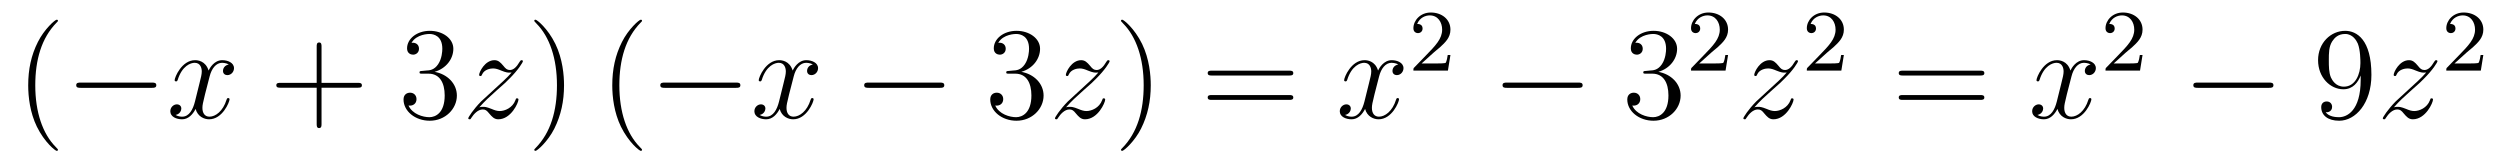 <?xml version='1.0'?>
<!-- This file was generated by dvisvgm 1.14.1 -->
<svg height='15pt' version='1.1' viewBox='0 -15 228 15' width='228pt' xmlns='http://www.w3.org/2000/svg' xmlns:xlink='http://www.w3.org/1999/xlink'>
<g id='page1'>
<g transform='matrix(1 0 0 1 -127 650)'>
<path d='M132.285 -651.335C132.285 -651.371 132.285 -651.395 132.082 -651.598C130.887 -652.806 130.217 -654.778 130.217 -657.217C130.217 -659.536 130.779 -661.532 132.166 -662.943C132.285 -663.05 132.285 -663.074 132.285 -663.11C132.285 -663.182 132.225 -663.206 132.177 -663.206C132.022 -663.206 131.042 -662.345 130.456 -661.173C129.847 -659.966 129.572 -658.687 129.572 -657.217C129.572 -656.152 129.739 -654.73 130.36 -653.451C131.066 -652.017 132.046 -651.239 132.177 -651.239C132.225 -651.239 132.285 -651.263 132.285 -651.335Z' fill-rule='evenodd'/>
<path d='M140.836 -656.989C141.039 -656.989 141.255 -656.989 141.255 -657.228C141.255 -657.468 141.039 -657.468 140.836 -657.468H134.369C134.166 -657.468 133.951 -657.468 133.951 -657.228C133.951 -656.989 134.166 -656.989 134.369 -656.989H140.836Z' fill-rule='evenodd'/>
<path d='M147.863 -659.117C147.481 -659.046 147.337 -658.759 147.337 -658.532C147.337 -658.245 147.564 -658.149 147.732 -658.149C148.09 -658.149 148.341 -658.46 148.341 -658.782C148.341 -659.285 147.768 -659.512 147.265 -659.512C146.536 -659.512 146.13 -658.794 146.022 -658.567C145.747 -659.464 145.006 -659.512 144.791 -659.512C143.572 -659.512 142.926 -657.946 142.926 -657.683C142.926 -657.635 142.974 -657.575 143.058 -657.575C143.153 -657.575 143.177 -657.647 143.201 -657.695C143.607 -659.022 144.408 -659.273 144.755 -659.273C145.293 -659.273 145.401 -658.771 145.401 -658.484C145.401 -658.221 145.329 -657.946 145.185 -657.372L144.779 -655.734C144.6 -655.017 144.253 -654.36 143.619 -654.36C143.56 -654.36 143.261 -654.36 143.01 -654.515C143.44 -654.599 143.536 -654.957 143.536 -655.101C143.536 -655.34 143.357 -655.483 143.129 -655.483C142.842 -655.483 142.532 -655.232 142.532 -654.85C142.532 -654.348 143.093 -654.12 143.607 -654.12C144.181 -654.12 144.588 -654.575 144.839 -655.065C145.03 -654.36 145.628 -654.12 146.07 -654.12C147.289 -654.12 147.935 -655.687 147.935 -655.949C147.935 -656.009 147.887 -656.057 147.815 -656.057C147.708 -656.057 147.696 -655.997 147.66 -655.902C147.337 -654.85 146.644 -654.36 146.106 -654.36C145.688 -654.36 145.46 -654.67 145.46 -655.16C145.46 -655.423 145.508 -655.615 145.699 -656.404L146.118 -658.029C146.297 -658.747 146.703 -659.273 147.253 -659.273C147.278 -659.273 147.612 -659.273 147.863 -659.117Z' fill-rule='evenodd'/>
<path d='M156.324 -657.001H159.624C159.791 -657.001 160.006 -657.001 160.006 -657.217C160.006 -657.444 159.803 -657.444 159.624 -657.444H156.324V-660.743C156.324 -660.91 156.324 -661.126 156.109 -661.126C155.882 -661.126 155.882 -660.922 155.882 -660.743V-657.444H152.583C152.415 -657.444 152.2 -657.444 152.2 -657.228C152.2 -657.001 152.403 -657.001 152.583 -657.001H155.882V-653.702C155.882 -653.535 155.882 -653.32 156.097 -653.32C156.324 -653.32 156.324 -653.523 156.324 -653.702V-657.001Z' fill-rule='evenodd'/>
<path d='M165.511 -658.532C165.308 -658.52 165.26 -658.507 165.26 -658.4C165.26 -658.281 165.32 -658.281 165.535 -658.281H166.085C167.101 -658.281 167.556 -657.444 167.556 -656.296C167.556 -654.73 166.743 -654.312 166.157 -654.312C165.583 -654.312 164.603 -654.587 164.256 -655.376C164.639 -655.316 164.985 -655.531 164.985 -655.961C164.985 -656.308 164.734 -656.547 164.4 -656.547C164.113 -656.547 163.802 -656.38 163.802 -655.926C163.802 -654.862 164.866 -653.989 166.193 -653.989C167.615 -653.989 168.667 -655.077 168.667 -656.284C168.667 -657.384 167.783 -658.245 166.635 -658.448C167.675 -658.747 168.345 -659.619 168.345 -660.552C168.345 -661.496 167.364 -662.189 166.205 -662.189C165.009 -662.189 164.124 -661.46 164.124 -660.588C164.124 -660.109 164.495 -660.014 164.675 -660.014C164.925 -660.014 165.212 -660.193 165.212 -660.552C165.212 -660.934 164.925 -661.102 164.663 -661.102C164.591 -661.102 164.567 -661.102 164.531 -661.09C164.985 -661.902 166.109 -661.902 166.169 -661.902C166.563 -661.902 167.34 -661.723 167.34 -660.552C167.34 -660.325 167.304 -659.655 166.958 -659.141C166.599 -658.615 166.193 -658.579 165.87 -658.567L165.511 -658.532Z' fill-rule='evenodd'/>
<path d='M170.709 -655.208C171.223 -655.794 171.641 -656.165 172.239 -656.703C172.956 -657.324 173.267 -657.623 173.434 -657.802C174.271 -658.627 174.689 -659.321 174.689 -659.416C174.689 -659.512 174.594 -659.512 174.57 -659.512C174.486 -659.512 174.462 -659.464 174.402 -659.38C174.104 -658.866 173.817 -658.615 173.506 -658.615C173.255 -658.615 173.123 -658.723 172.896 -659.01C172.645 -659.308 172.442 -659.512 172.095 -659.512C171.223 -659.512 170.697 -658.424 170.697 -658.173C170.697 -658.137 170.709 -658.065 170.816 -658.065C170.912 -658.065 170.924 -658.113 170.96 -658.197C171.163 -658.675 171.737 -658.759 171.964 -658.759C172.215 -658.759 172.454 -658.675 172.705 -658.567C173.159 -658.376 173.351 -658.376 173.47 -658.376C173.554 -658.376 173.602 -658.376 173.662 -658.388C173.267 -657.922 172.622 -657.348 172.083 -656.858L170.876 -655.746C170.147 -655.005 169.705 -654.3 169.705 -654.216C169.705 -654.144 169.764 -654.12 169.836 -654.12C169.908 -654.12 169.92 -654.132 170.003 -654.276C170.195 -654.575 170.577 -655.017 171.02 -655.017C171.271 -655.017 171.39 -654.933 171.629 -654.634C171.856 -654.372 172.06 -654.12 172.442 -654.12C173.614 -654.12 174.283 -655.639 174.283 -655.913C174.283 -655.961 174.271 -656.033 174.152 -656.033C174.056 -656.033 174.044 -655.985 174.008 -655.866C173.745 -655.16 173.04 -654.873 172.574 -654.873C172.323 -654.873 172.083 -654.957 171.833 -655.065C171.354 -655.256 171.223 -655.256 171.068 -655.256C170.948 -655.256 170.816 -655.256 170.709 -655.208Z' fill-rule='evenodd'/>
<path d='M178.44 -657.217C178.44 -658.125 178.321 -659.607 177.651 -660.994C176.946 -662.428 175.966 -663.206 175.834 -663.206C175.786 -663.206 175.727 -663.182 175.727 -663.11C175.727 -663.074 175.727 -663.05 175.93 -662.847C177.125 -661.64 177.795 -659.667 177.795 -657.228C177.795 -654.909 177.233 -652.913 175.846 -651.502C175.727 -651.395 175.727 -651.371 175.727 -651.335C175.727 -651.263 175.786 -651.239 175.834 -651.239C175.989 -651.239 176.97 -652.1 177.556 -653.272C178.165 -654.491 178.44 -655.782 178.44 -657.217Z' fill-rule='evenodd'/>
<path d='M185.553 -651.335C185.553 -651.371 185.553 -651.395 185.349 -651.598C184.154 -652.806 183.485 -654.778 183.485 -657.217C183.485 -659.536 184.046 -661.532 185.433 -662.943C185.553 -663.05 185.553 -663.074 185.553 -663.11C185.553 -663.182 185.493 -663.206 185.445 -663.206C185.29 -663.206 184.31 -662.345 183.724 -661.173C183.114 -659.966 182.839 -658.687 182.839 -657.217C182.839 -656.152 183.006 -654.73 183.628 -653.451C184.333 -652.017 185.314 -651.239 185.445 -651.239C185.493 -651.239 185.553 -651.263 185.553 -651.335Z' fill-rule='evenodd'/>
<path d='M194.104 -656.989C194.308 -656.989 194.522 -656.989 194.522 -657.228C194.522 -657.468 194.308 -657.468 194.104 -657.468H187.637C187.434 -657.468 187.218 -657.468 187.218 -657.228C187.218 -656.989 187.434 -656.989 187.637 -656.989H194.104Z' fill-rule='evenodd'/>
<path d='M201.131 -659.117C200.748 -659.046 200.605 -658.759 200.605 -658.532C200.605 -658.245 200.832 -658.149 200.999 -658.149C201.358 -658.149 201.608 -658.46 201.608 -658.782C201.608 -659.285 201.035 -659.512 200.533 -659.512C199.804 -659.512 199.397 -658.794 199.29 -658.567C199.015 -659.464 198.274 -659.512 198.059 -659.512C196.84 -659.512 196.194 -657.946 196.194 -657.683C196.194 -657.635 196.242 -657.575 196.325 -657.575C196.421 -657.575 196.445 -657.647 196.469 -657.695C196.876 -659.022 197.676 -659.273 198.023 -659.273C198.56 -659.273 198.668 -658.771 198.668 -658.484C198.668 -658.221 198.596 -657.946 198.452 -657.372L198.047 -655.734C197.867 -655.017 197.521 -654.36 196.888 -654.36C196.828 -654.36 196.529 -654.36 196.277 -654.515C196.708 -654.599 196.804 -654.957 196.804 -655.101C196.804 -655.34 196.625 -655.483 196.397 -655.483C196.11 -655.483 195.799 -655.232 195.799 -654.85C195.799 -654.348 196.361 -654.12 196.876 -654.12C197.449 -654.12 197.856 -654.575 198.107 -655.065C198.298 -654.36 198.895 -654.12 199.338 -654.12C200.557 -654.12 201.203 -655.687 201.203 -655.949C201.203 -656.009 201.155 -656.057 201.083 -656.057C200.976 -656.057 200.963 -655.997 200.928 -655.902C200.605 -654.85 199.912 -654.36 199.374 -654.36C198.955 -654.36 198.728 -654.67 198.728 -655.16C198.728 -655.423 198.775 -655.615 198.967 -656.404L199.386 -658.029C199.565 -658.747 199.972 -659.273 200.521 -659.273C200.545 -659.273 200.88 -659.273 201.131 -659.117Z' fill-rule='evenodd'/>
<path d='M212.7 -656.989C212.903 -656.989 213.119 -656.989 213.119 -657.228C213.119 -657.468 212.903 -657.468 212.7 -657.468H206.233C206.029 -657.468 205.814 -657.468 205.814 -657.228C205.814 -656.989 206.029 -656.989 206.233 -656.989H212.7Z' fill-rule='evenodd'/>
<path d='M219.02 -658.532C218.816 -658.52 218.768 -658.507 218.768 -658.4C218.768 -658.281 218.828 -658.281 219.044 -658.281H219.594C220.61 -658.281 221.064 -657.444 221.064 -656.296C221.064 -654.73 220.252 -654.312 219.666 -654.312C219.091 -654.312 218.112 -654.587 217.765 -655.376C218.147 -655.316 218.494 -655.531 218.494 -655.961C218.494 -656.308 218.243 -656.547 217.908 -656.547C217.621 -656.547 217.31 -656.38 217.31 -655.926C217.31 -654.862 218.375 -653.989 219.702 -653.989C221.124 -653.989 222.175 -655.077 222.175 -656.284C222.175 -657.384 221.292 -658.245 220.144 -658.448C221.184 -658.747 221.854 -659.619 221.854 -660.552C221.854 -661.496 220.873 -662.189 219.713 -662.189C218.518 -662.189 217.633 -661.46 217.633 -660.588C217.633 -660.109 218.004 -660.014 218.183 -660.014C218.435 -660.014 218.722 -660.193 218.722 -660.552C218.722 -660.934 218.435 -661.102 218.172 -661.102C218.1 -661.102 218.076 -661.102 218.04 -661.09C218.494 -661.902 219.618 -661.902 219.677 -661.902C220.072 -661.902 220.849 -661.723 220.849 -660.552C220.849 -660.325 220.813 -659.655 220.466 -659.141C220.108 -658.615 219.702 -658.579 219.378 -658.567L219.02 -658.532Z' fill-rule='evenodd'/>
<path d='M224.218 -655.208C224.731 -655.794 225.15 -656.165 225.748 -656.703C226.465 -657.324 226.776 -657.623 226.943 -657.802C227.78 -658.627 228.198 -659.321 228.198 -659.416C228.198 -659.512 228.102 -659.512 228.079 -659.512C227.995 -659.512 227.971 -659.464 227.911 -659.38C227.612 -658.866 227.326 -658.615 227.015 -658.615C226.764 -658.615 226.632 -658.723 226.405 -659.01C226.154 -659.308 225.95 -659.512 225.604 -659.512C224.731 -659.512 224.206 -658.424 224.206 -658.173C224.206 -658.137 224.218 -658.065 224.326 -658.065C224.42 -658.065 224.432 -658.113 224.468 -658.197C224.672 -658.675 225.246 -658.759 225.473 -658.759C225.724 -658.759 225.962 -658.675 226.213 -658.567C226.668 -658.376 226.859 -658.376 226.979 -658.376C227.063 -658.376 227.111 -658.376 227.171 -658.388C226.776 -657.922 226.13 -657.348 225.592 -656.858L224.386 -655.746C223.656 -655.005 223.213 -654.3 223.213 -654.216C223.213 -654.144 223.273 -654.12 223.345 -654.12C223.416 -654.12 223.428 -654.132 223.512 -654.276C223.704 -654.575 224.086 -655.017 224.528 -655.017C224.779 -655.017 224.899 -654.933 225.138 -654.634C225.365 -654.372 225.569 -654.12 225.95 -654.12C227.123 -654.12 227.792 -655.639 227.792 -655.913C227.792 -655.961 227.78 -656.033 227.66 -656.033C227.564 -656.033 227.552 -655.985 227.516 -655.866C227.254 -655.16 226.548 -654.873 226.082 -654.873C225.832 -654.873 225.592 -654.957 225.341 -655.065C224.863 -655.256 224.731 -655.256 224.576 -655.256C224.456 -655.256 224.326 -655.256 224.218 -655.208Z' fill-rule='evenodd'/>
<path d='M231.949 -657.217C231.949 -658.125 231.829 -659.607 231.16 -660.994C230.455 -662.428 229.475 -663.206 229.343 -663.206C229.295 -663.206 229.235 -663.182 229.235 -663.11C229.235 -663.074 229.235 -663.05 229.439 -662.847C230.634 -661.64 231.304 -659.667 231.304 -657.228C231.304 -654.909 230.742 -652.913 229.355 -651.502C229.235 -651.395 229.235 -651.371 229.235 -651.335C229.235 -651.263 229.295 -651.239 229.343 -651.239C229.498 -651.239 230.478 -652.1 231.065 -653.272C231.674 -654.491 231.949 -655.782 231.949 -657.217Z' fill-rule='evenodd'/>
<path d='M244.566 -658.113C244.733 -658.113 244.948 -658.113 244.948 -658.328C244.948 -658.555 244.745 -658.555 244.566 -658.555H237.524C237.358 -658.555 237.142 -658.555 237.142 -658.34C237.142 -658.113 237.346 -658.113 237.524 -658.113H244.566ZM244.566 -655.89C244.733 -655.89 244.948 -655.89 244.948 -656.105C244.948 -656.332 244.745 -656.332 244.566 -656.332H237.524C237.358 -656.332 237.142 -656.332 237.142 -656.117C237.142 -655.89 237.346 -655.89 237.524 -655.89H244.566Z' fill-rule='evenodd'/>
<path d='M254.52 -659.117C254.137 -659.046 253.994 -658.759 253.994 -658.532C253.994 -658.245 254.221 -658.149 254.388 -658.149C254.747 -658.149 254.998 -658.46 254.998 -658.782C254.998 -659.285 254.424 -659.512 253.922 -659.512C253.193 -659.512 252.786 -658.794 252.679 -658.567C252.404 -659.464 251.663 -659.512 251.448 -659.512C250.229 -659.512 249.583 -657.946 249.583 -657.683C249.583 -657.635 249.63 -657.575 249.714 -657.575C249.81 -657.575 249.834 -657.647 249.858 -657.695C250.265 -659.022 251.065 -659.273 251.412 -659.273C251.95 -659.273 252.058 -658.771 252.058 -658.484C252.058 -658.221 251.986 -657.946 251.842 -657.372L251.436 -655.734C251.256 -655.017 250.91 -654.36 250.276 -654.36C250.217 -654.36 249.918 -654.36 249.666 -654.515C250.097 -654.599 250.193 -654.957 250.193 -655.101C250.193 -655.34 250.013 -655.483 249.786 -655.483C249.499 -655.483 249.188 -655.232 249.188 -654.85C249.188 -654.348 249.75 -654.12 250.265 -654.12C250.838 -654.12 251.244 -654.575 251.496 -655.065C251.687 -654.36 252.284 -654.12 252.727 -654.12C253.946 -654.12 254.592 -655.687 254.592 -655.949C254.592 -656.009 254.544 -656.057 254.472 -656.057C254.364 -656.057 254.352 -655.997 254.317 -655.902C253.994 -654.85 253.301 -654.36 252.763 -654.36C252.344 -654.36 252.118 -654.67 252.118 -655.16C252.118 -655.423 252.164 -655.615 252.356 -656.404L252.774 -658.029C252.954 -658.747 253.36 -659.273 253.91 -659.273C253.934 -659.273 254.269 -659.273 254.52 -659.117Z' fill-rule='evenodd'/>
<path d='M257.728 -660.186C257.855 -660.305 258.19 -660.568 258.317 -660.68C258.811 -661.134 259.28 -661.572 259.28 -662.297C259.28 -663.245 258.484 -663.859 257.488 -663.859C256.532 -663.859 255.902 -663.134 255.902 -662.425C255.902 -662.034 256.213 -661.978 256.325 -661.978C256.492 -661.978 256.739 -662.098 256.739 -662.401C256.739 -662.815 256.34 -662.815 256.246 -662.815C256.476 -663.397 257.01 -663.596 257.4 -663.596C258.142 -663.596 258.524 -662.967 258.524 -662.297C258.524 -661.468 257.942 -660.863 257.002 -659.899L255.998 -658.863C255.902 -658.775 255.902 -658.759 255.902 -658.56H259.05L259.28 -659.986H259.033C259.01 -659.827 258.947 -659.428 258.851 -659.277C258.803 -659.213 258.197 -659.213 258.07 -659.213H256.651L257.728 -660.186Z' fill-rule='evenodd'/>
<path d='M270.918 -656.989C271.121 -656.989 271.337 -656.989 271.337 -657.228C271.337 -657.468 271.121 -657.468 270.918 -657.468H264.451C264.247 -657.468 264.032 -657.468 264.032 -657.228C264.032 -656.989 264.247 -656.989 264.451 -656.989H270.918Z' fill-rule='evenodd'/>
<path d='M277.118 -658.532C276.914 -658.52 276.866 -658.507 276.866 -658.4C276.866 -658.281 276.926 -658.281 277.141 -658.281H277.692C278.707 -658.281 279.162 -657.444 279.162 -656.296C279.162 -654.73 278.35 -654.312 277.763 -654.312C277.189 -654.312 276.209 -654.587 275.863 -655.376C276.245 -655.316 276.592 -655.531 276.592 -655.961C276.592 -656.308 276.341 -656.547 276.006 -656.547C275.719 -656.547 275.408 -656.38 275.408 -655.926C275.408 -654.862 276.473 -653.989 277.799 -653.989C279.222 -653.989 280.273 -655.077 280.273 -656.284C280.273 -657.384 279.389 -658.245 278.242 -658.448C279.282 -658.747 279.952 -659.619 279.952 -660.552C279.952 -661.496 278.971 -662.189 277.811 -662.189C276.616 -662.189 275.731 -661.46 275.731 -660.588C275.731 -660.109 276.102 -660.014 276.281 -660.014C276.532 -660.014 276.818 -660.193 276.818 -660.552C276.818 -660.934 276.532 -661.102 276.269 -661.102C276.197 -661.102 276.174 -661.102 276.138 -661.09C276.592 -661.902 277.716 -661.902 277.775 -661.902C278.17 -661.902 278.947 -661.723 278.947 -660.552C278.947 -660.325 278.911 -659.655 278.564 -659.141C278.206 -658.615 277.799 -658.579 277.476 -658.567L277.118 -658.532Z' fill-rule='evenodd'/>
<path d='M283.048 -660.186C283.175 -660.305 283.51 -660.568 283.637 -660.68C284.131 -661.134 284.6 -661.572 284.6 -662.297C284.6 -663.245 283.804 -663.859 282.808 -663.859C281.852 -663.859 281.222 -663.134 281.222 -662.425C281.222 -662.034 281.533 -661.978 281.645 -661.978C281.812 -661.978 282.059 -662.098 282.059 -662.401C282.059 -662.815 281.66 -662.815 281.566 -662.815C281.796 -663.397 282.33 -663.596 282.72 -663.596C283.462 -663.596 283.844 -662.967 283.844 -662.297C283.844 -661.468 283.262 -660.863 282.322 -659.899L281.318 -658.863C281.222 -658.775 281.222 -658.759 281.222 -658.56H284.37L284.6 -659.986H284.353C284.33 -659.827 284.267 -659.428 284.171 -659.277C284.123 -659.213 283.517 -659.213 283.39 -659.213H281.971L283.048 -660.186Z' fill-rule='evenodd'/>
<path d='M286.998 -655.208C287.512 -655.794 287.93 -656.165 288.528 -656.703C289.246 -657.324 289.556 -657.623 289.723 -657.802C290.561 -658.627 290.978 -659.321 290.978 -659.416C290.978 -659.512 290.884 -659.512 290.86 -659.512C290.776 -659.512 290.752 -659.464 290.692 -659.38C290.393 -658.866 290.106 -658.615 289.795 -658.615C289.544 -658.615 289.412 -658.723 289.186 -659.01C288.935 -659.308 288.732 -659.512 288.385 -659.512C287.512 -659.512 286.986 -658.424 286.986 -658.173C286.986 -658.137 286.998 -658.065 287.106 -658.065C287.201 -658.065 287.214 -658.113 287.249 -658.197C287.453 -658.675 288.026 -658.759 288.253 -658.759C288.504 -658.759 288.744 -658.675 288.995 -658.567C289.448 -658.376 289.64 -658.376 289.759 -658.376C289.843 -658.376 289.891 -658.376 289.951 -658.388C289.556 -657.922 288.911 -657.348 288.373 -656.858L287.166 -655.746C286.436 -655.005 285.994 -654.3 285.994 -654.216C285.994 -654.144 286.054 -654.12 286.126 -654.12S286.21 -654.132 286.292 -654.276C286.484 -654.575 286.866 -655.017 287.309 -655.017C287.56 -655.017 287.68 -654.933 287.918 -654.634C288.145 -654.372 288.349 -654.12 288.732 -654.12C289.903 -654.12 290.573 -655.639 290.573 -655.913C290.573 -655.961 290.561 -656.033 290.441 -656.033C290.345 -656.033 290.334 -655.985 290.298 -655.866C290.034 -655.16 289.33 -654.873 288.863 -654.873C288.612 -654.873 288.373 -654.957 288.122 -655.065C287.644 -655.256 287.512 -655.256 287.357 -655.256C287.237 -655.256 287.106 -655.256 286.998 -655.208Z' fill-rule='evenodd'/>
<path d='M293.608 -660.186C293.735 -660.305 294.07 -660.568 294.197 -660.68C294.691 -661.134 295.16 -661.572 295.16 -662.297C295.16 -663.245 294.364 -663.859 293.368 -663.859C292.412 -663.859 291.782 -663.134 291.782 -662.425C291.782 -662.034 292.093 -661.978 292.205 -661.978C292.372 -661.978 292.619 -662.098 292.619 -662.401C292.619 -662.815 292.22 -662.815 292.126 -662.815C292.356 -663.397 292.89 -663.596 293.28 -663.596C294.022 -663.596 294.404 -662.967 294.404 -662.297C294.404 -661.468 293.822 -660.863 292.882 -659.899L291.878 -658.863C291.782 -658.775 291.782 -658.759 291.782 -658.56H294.93L295.16 -659.986H294.913C294.89 -659.827 294.827 -659.428 294.731 -659.277C294.683 -659.213 294.077 -659.213 293.95 -659.213H292.531L293.608 -660.186Z' fill-rule='evenodd'/>
<path d='M307.589 -658.113C307.757 -658.113 307.972 -658.113 307.972 -658.328C307.972 -658.555 307.769 -658.555 307.589 -658.555H300.548C300.38 -658.555 300.166 -658.555 300.166 -658.34C300.166 -658.113 300.368 -658.113 300.548 -658.113H307.589ZM307.589 -655.89C307.757 -655.89 307.972 -655.89 307.972 -656.105C307.972 -656.332 307.769 -656.332 307.589 -656.332H300.548C300.38 -656.332 300.166 -656.332 300.166 -656.117C300.166 -655.89 300.368 -655.89 300.548 -655.89H307.589Z' fill-rule='evenodd'/>
<path d='M317.664 -659.117C317.281 -659.046 317.137 -658.759 317.137 -658.532C317.137 -658.245 317.365 -658.149 317.532 -658.149C317.891 -658.149 318.142 -658.46 318.142 -658.782C318.142 -659.285 317.568 -659.512 317.065 -659.512C316.337 -659.512 315.93 -658.794 315.822 -658.567C315.547 -659.464 314.807 -659.512 314.591 -659.512C313.372 -659.512 312.726 -657.946 312.726 -657.683C312.726 -657.635 312.774 -657.575 312.858 -657.575C312.954 -657.575 312.978 -657.647 313.001 -657.695C313.408 -659.022 314.209 -659.273 314.555 -659.273C315.094 -659.273 315.2 -658.771 315.2 -658.484C315.2 -658.221 315.13 -657.946 314.986 -657.372L314.579 -655.734C314.4 -655.017 314.053 -654.36 313.42 -654.36C313.36 -654.36 313.061 -654.36 312.81 -654.515C313.241 -654.599 313.336 -654.957 313.336 -655.101C313.336 -655.34 313.157 -655.483 312.93 -655.483C312.643 -655.483 312.332 -655.232 312.332 -654.85C312.332 -654.348 312.894 -654.12 313.408 -654.12C313.981 -654.12 314.388 -654.575 314.639 -655.065C314.831 -654.36 315.428 -654.12 315.87 -654.12C317.089 -654.12 317.735 -655.687 317.735 -655.949C317.735 -656.009 317.687 -656.057 317.616 -656.057C317.508 -656.057 317.496 -655.997 317.46 -655.902C317.137 -654.85 316.444 -654.36 315.906 -654.36C315.488 -654.36 315.26 -654.67 315.26 -655.16C315.26 -655.423 315.308 -655.615 315.499 -656.404L315.918 -658.029C316.098 -658.747 316.504 -659.273 317.053 -659.273C317.078 -659.273 317.412 -659.273 317.664 -659.117Z' fill-rule='evenodd'/>
<path d='M320.848 -660.186C320.975 -660.305 321.31 -660.568 321.437 -660.68C321.931 -661.134 322.4 -661.572 322.4 -662.297C322.4 -663.245 321.604 -663.859 320.608 -663.859C319.652 -663.859 319.022 -663.134 319.022 -662.425C319.022 -662.034 319.333 -661.978 319.445 -661.978C319.612 -661.978 319.859 -662.098 319.859 -662.401C319.859 -662.815 319.46 -662.815 319.366 -662.815C319.596 -663.397 320.13 -663.596 320.52 -663.596C321.262 -663.596 321.644 -662.967 321.644 -662.297C321.644 -661.468 321.062 -660.863 320.122 -659.899L319.118 -658.863C319.022 -658.775 319.022 -658.759 319.022 -658.56H322.17L322.4 -659.986H322.153C322.13 -659.827 322.067 -659.428 321.971 -659.277C321.923 -659.213 321.317 -659.213 321.19 -659.213H319.771L320.848 -660.186Z' fill-rule='evenodd'/>
<path d='M333.918 -656.989C334.121 -656.989 334.337 -656.989 334.337 -657.228C334.337 -657.468 334.121 -657.468 333.918 -657.468H327.451C327.247 -657.468 327.032 -657.468 327.032 -657.228C327.032 -656.989 327.247 -656.989 327.451 -656.989H333.918Z' fill-rule='evenodd'/>
<path d='M342.294 -657.719C342.294 -654.897 341.039 -654.312 340.321 -654.312C340.034 -654.312 339.401 -654.348 339.102 -654.766H339.174C339.257 -654.742 339.688 -654.814 339.688 -655.256C339.688 -655.519 339.509 -655.746 339.197 -655.746C338.886 -655.746 338.695 -655.543 338.695 -655.232C338.695 -654.491 339.293 -653.989 340.333 -653.989C341.827 -653.989 343.273 -655.579 343.273 -658.173C343.273 -661.388 341.935 -662.189 340.883 -662.189C339.568 -662.189 338.408 -661.09 338.408 -659.512C338.408 -657.934 339.52 -656.858 340.716 -656.858C341.6 -656.858 342.054 -657.503 342.294 -658.113V-657.719ZM340.763 -657.097C340.01 -657.097 339.688 -657.707 339.58 -657.934C339.389 -658.388 339.389 -658.962 339.389 -659.5C339.389 -660.169 339.389 -660.743 339.7 -661.233C339.914 -661.556 340.237 -661.902 340.883 -661.902C341.564 -661.902 341.911 -661.305 342.03 -661.03C342.27 -660.444 342.27 -659.428 342.27 -659.249C342.27 -658.245 341.815 -657.097 340.763 -657.097Z' fill-rule='evenodd'/>
<path d='M345.316 -655.208C345.829 -655.794 346.248 -656.165 346.846 -656.703C347.563 -657.324 347.874 -657.623 348.041 -657.802C348.878 -658.627 349.296 -659.321 349.296 -659.416C349.296 -659.512 349.2 -659.512 349.176 -659.512C349.093 -659.512 349.069 -659.464 349.009 -659.38C348.71 -658.866 348.424 -658.615 348.113 -658.615C347.862 -658.615 347.73 -658.723 347.503 -659.01C347.252 -659.308 347.048 -659.512 346.702 -659.512C345.829 -659.512 345.304 -658.424 345.304 -658.173C345.304 -658.137 345.316 -658.065 345.422 -658.065C345.518 -658.065 345.53 -658.113 345.566 -658.197C345.769 -658.675 346.344 -658.759 346.571 -658.759C346.822 -658.759 347.06 -658.675 347.311 -658.567C347.766 -658.376 347.957 -658.376 348.077 -658.376C348.161 -658.376 348.208 -658.376 348.268 -658.388C347.874 -657.922 347.228 -657.348 346.69 -656.858L345.482 -655.746C344.754 -655.005 344.311 -654.3 344.311 -654.216C344.311 -654.144 344.371 -654.12 344.443 -654.12C344.514 -654.12 344.526 -654.132 344.61 -654.276C344.801 -654.575 345.184 -655.017 345.626 -655.017C345.877 -655.017 345.997 -654.933 346.236 -654.634C346.463 -654.372 346.667 -654.12 347.048 -654.12C348.221 -654.12 348.889 -655.639 348.889 -655.913C348.889 -655.961 348.878 -656.033 348.758 -656.033C348.662 -656.033 348.65 -655.985 348.614 -655.866C348.352 -655.16 347.646 -654.873 347.18 -654.873C346.93 -654.873 346.69 -654.957 346.439 -655.065C345.961 -655.256 345.829 -655.256 345.674 -655.256C345.554 -655.256 345.422 -655.256 345.316 -655.208Z' fill-rule='evenodd'/>
<path d='M351.928 -660.186C352.055 -660.305 352.39 -660.568 352.517 -660.68C353.011 -661.134 353.48 -661.572 353.48 -662.297C353.48 -663.245 352.684 -663.859 351.688 -663.859C350.732 -663.859 350.102 -663.134 350.102 -662.425C350.102 -662.034 350.413 -661.978 350.525 -661.978C350.692 -661.978 350.939 -662.098 350.939 -662.401C350.939 -662.815 350.54 -662.815 350.446 -662.815C350.676 -663.397 351.21 -663.596 351.6 -663.596C352.342 -663.596 352.724 -662.967 352.724 -662.297C352.724 -661.468 352.142 -660.863 351.202 -659.899L350.198 -658.863C350.102 -658.775 350.102 -658.759 350.102 -658.56H353.25L353.48 -659.986H353.233C353.21 -659.827 353.147 -659.428 353.051 -659.277C353.003 -659.213 352.397 -659.213 352.27 -659.213H350.851L351.928 -660.186Z' fill-rule='evenodd'/>
</g>
</g>
</svg>
